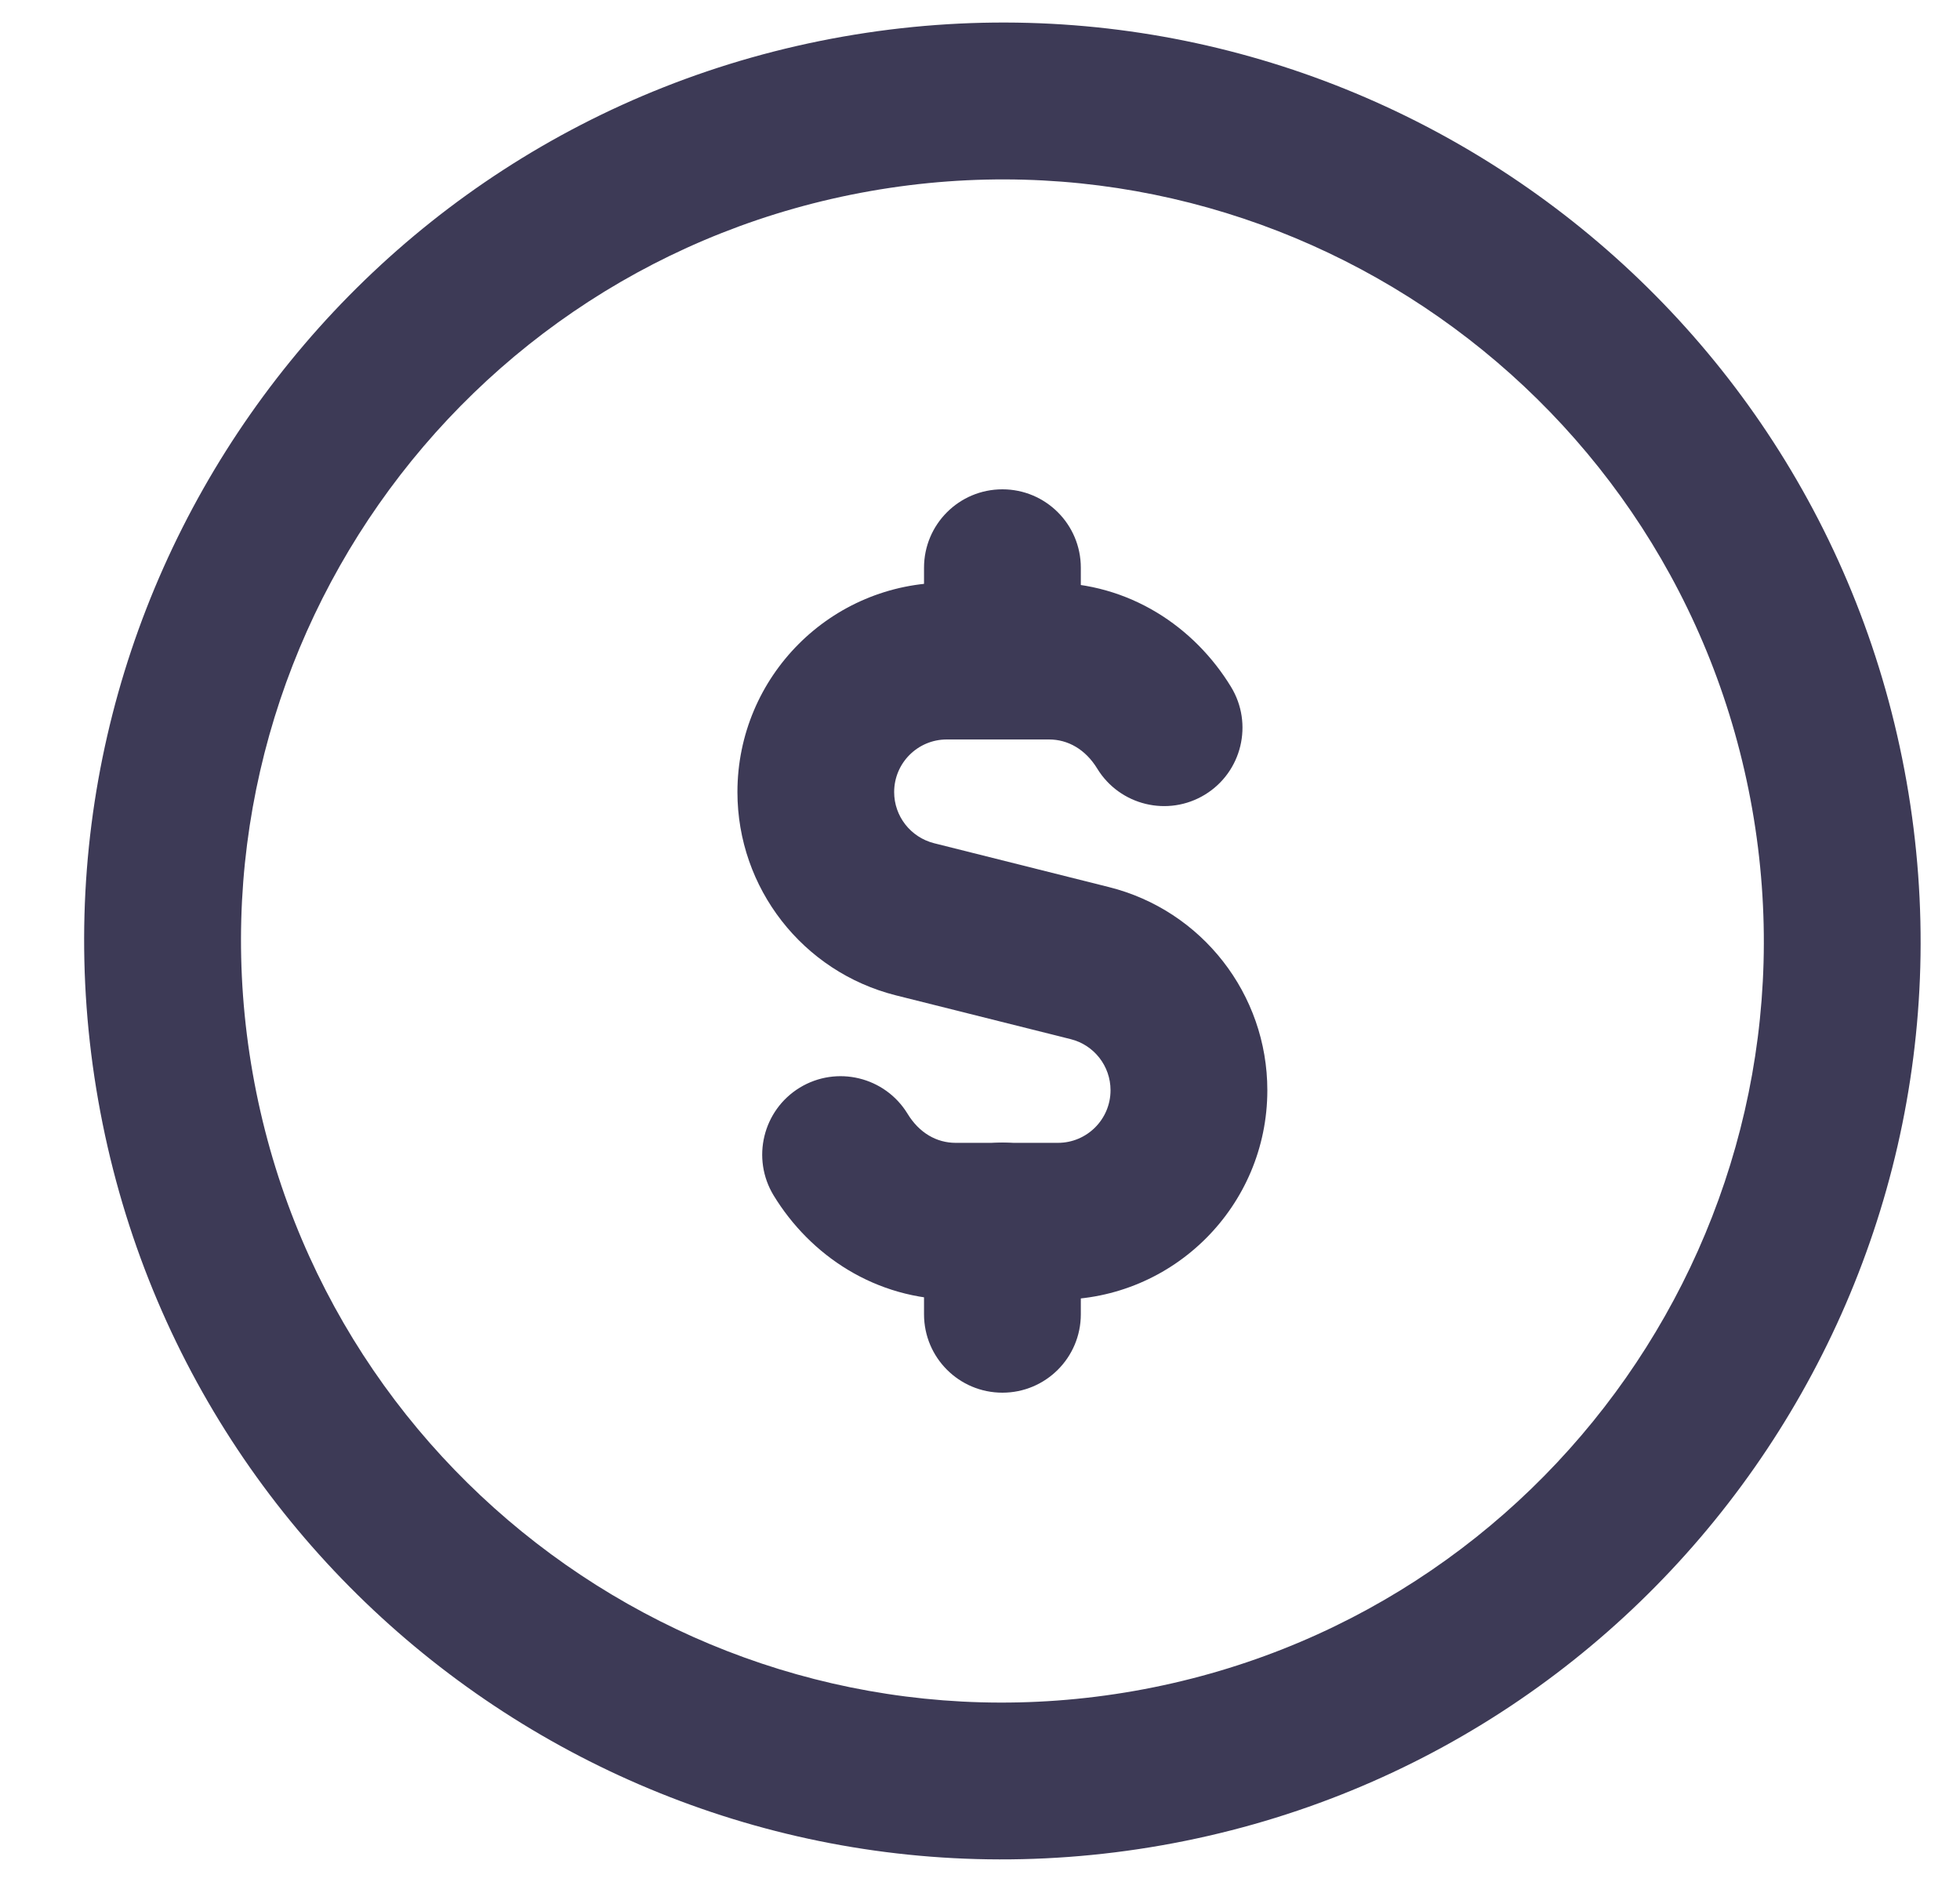 <?xml version="1.0" encoding="UTF-8"?> <svg xmlns="http://www.w3.org/2000/svg" width="25" height="24" viewBox="0 0 25 24" fill="none"><g clip-path="url(#clip0_2366_8227)"><path fill-rule="evenodd" clip-rule="evenodd" d="M12.786 6.24C13.338 6.24 13.786 6.687 13.786 7.24V8.43C13.786 8.982 13.338 9.43 12.786 9.43C12.233 9.43 11.786 8.982 11.786 8.43V7.24C11.786 6.687 12.233 6.24 12.786 6.24Z" fill="#3D3A56"></path><path fill-rule="evenodd" clip-rule="evenodd" d="M12.786 14.57C13.338 14.57 13.786 15.018 13.786 15.57V16.76C13.786 17.313 13.338 17.76 12.786 17.76C12.233 17.76 11.786 17.313 11.786 16.76V15.57C11.786 15.018 12.233 14.57 12.786 14.57Z" fill="#3D3A56"></path><path fill-rule="evenodd" clip-rule="evenodd" d="M12.076 9.43C11.706 9.43 11.405 9.73 11.405 10.101C11.405 10.409 11.615 10.677 11.914 10.753L14.143 11.312C15.332 11.609 16.165 12.679 16.165 13.903C16.165 15.379 14.968 16.574 13.494 16.574H12.19C11.164 16.574 10.333 16.007 9.868 15.245C9.581 14.773 9.73 14.158 10.201 13.87C10.673 13.583 11.288 13.732 11.576 14.203C11.725 14.448 11.947 14.574 12.19 14.574H13.494C13.864 14.574 14.165 14.274 14.165 13.903C14.165 13.594 13.954 13.326 13.658 13.252L11.427 12.693C10.239 12.394 9.406 11.325 9.406 10.101C9.406 8.626 10.6 7.43 12.076 7.43H13.381C14.408 7.43 15.237 7.998 15.701 8.758C15.989 9.229 15.841 9.845 15.37 10.133C14.899 10.421 14.283 10.272 13.995 9.801C13.845 9.556 13.622 9.43 13.381 9.43H12.076Z" fill="#3D3A56"></path><path fill-rule="evenodd" clip-rule="evenodd" d="M22.349 10.313C21.417 5.032 16.381 1.506 11.099 2.437C5.818 3.368 2.292 8.405 3.223 13.686C4.154 18.968 9.19 22.494 14.472 21.563C19.752 20.632 23.28 15.595 22.349 10.313ZM24.318 9.966C23.195 3.597 17.121 -0.655 10.752 0.467C4.382 1.59 0.13 7.664 1.253 14.034C2.376 20.403 8.45 24.655 14.819 23.532L14.819 23.532C21.188 22.41 25.441 16.336 24.318 9.966Z" fill="#3D3A56"></path></g><defs><clipPath id="clip0_2366_8227"><rect width="24" height="24" fill="white" transform="translate(0.786)"></rect></clipPath></defs></svg> 